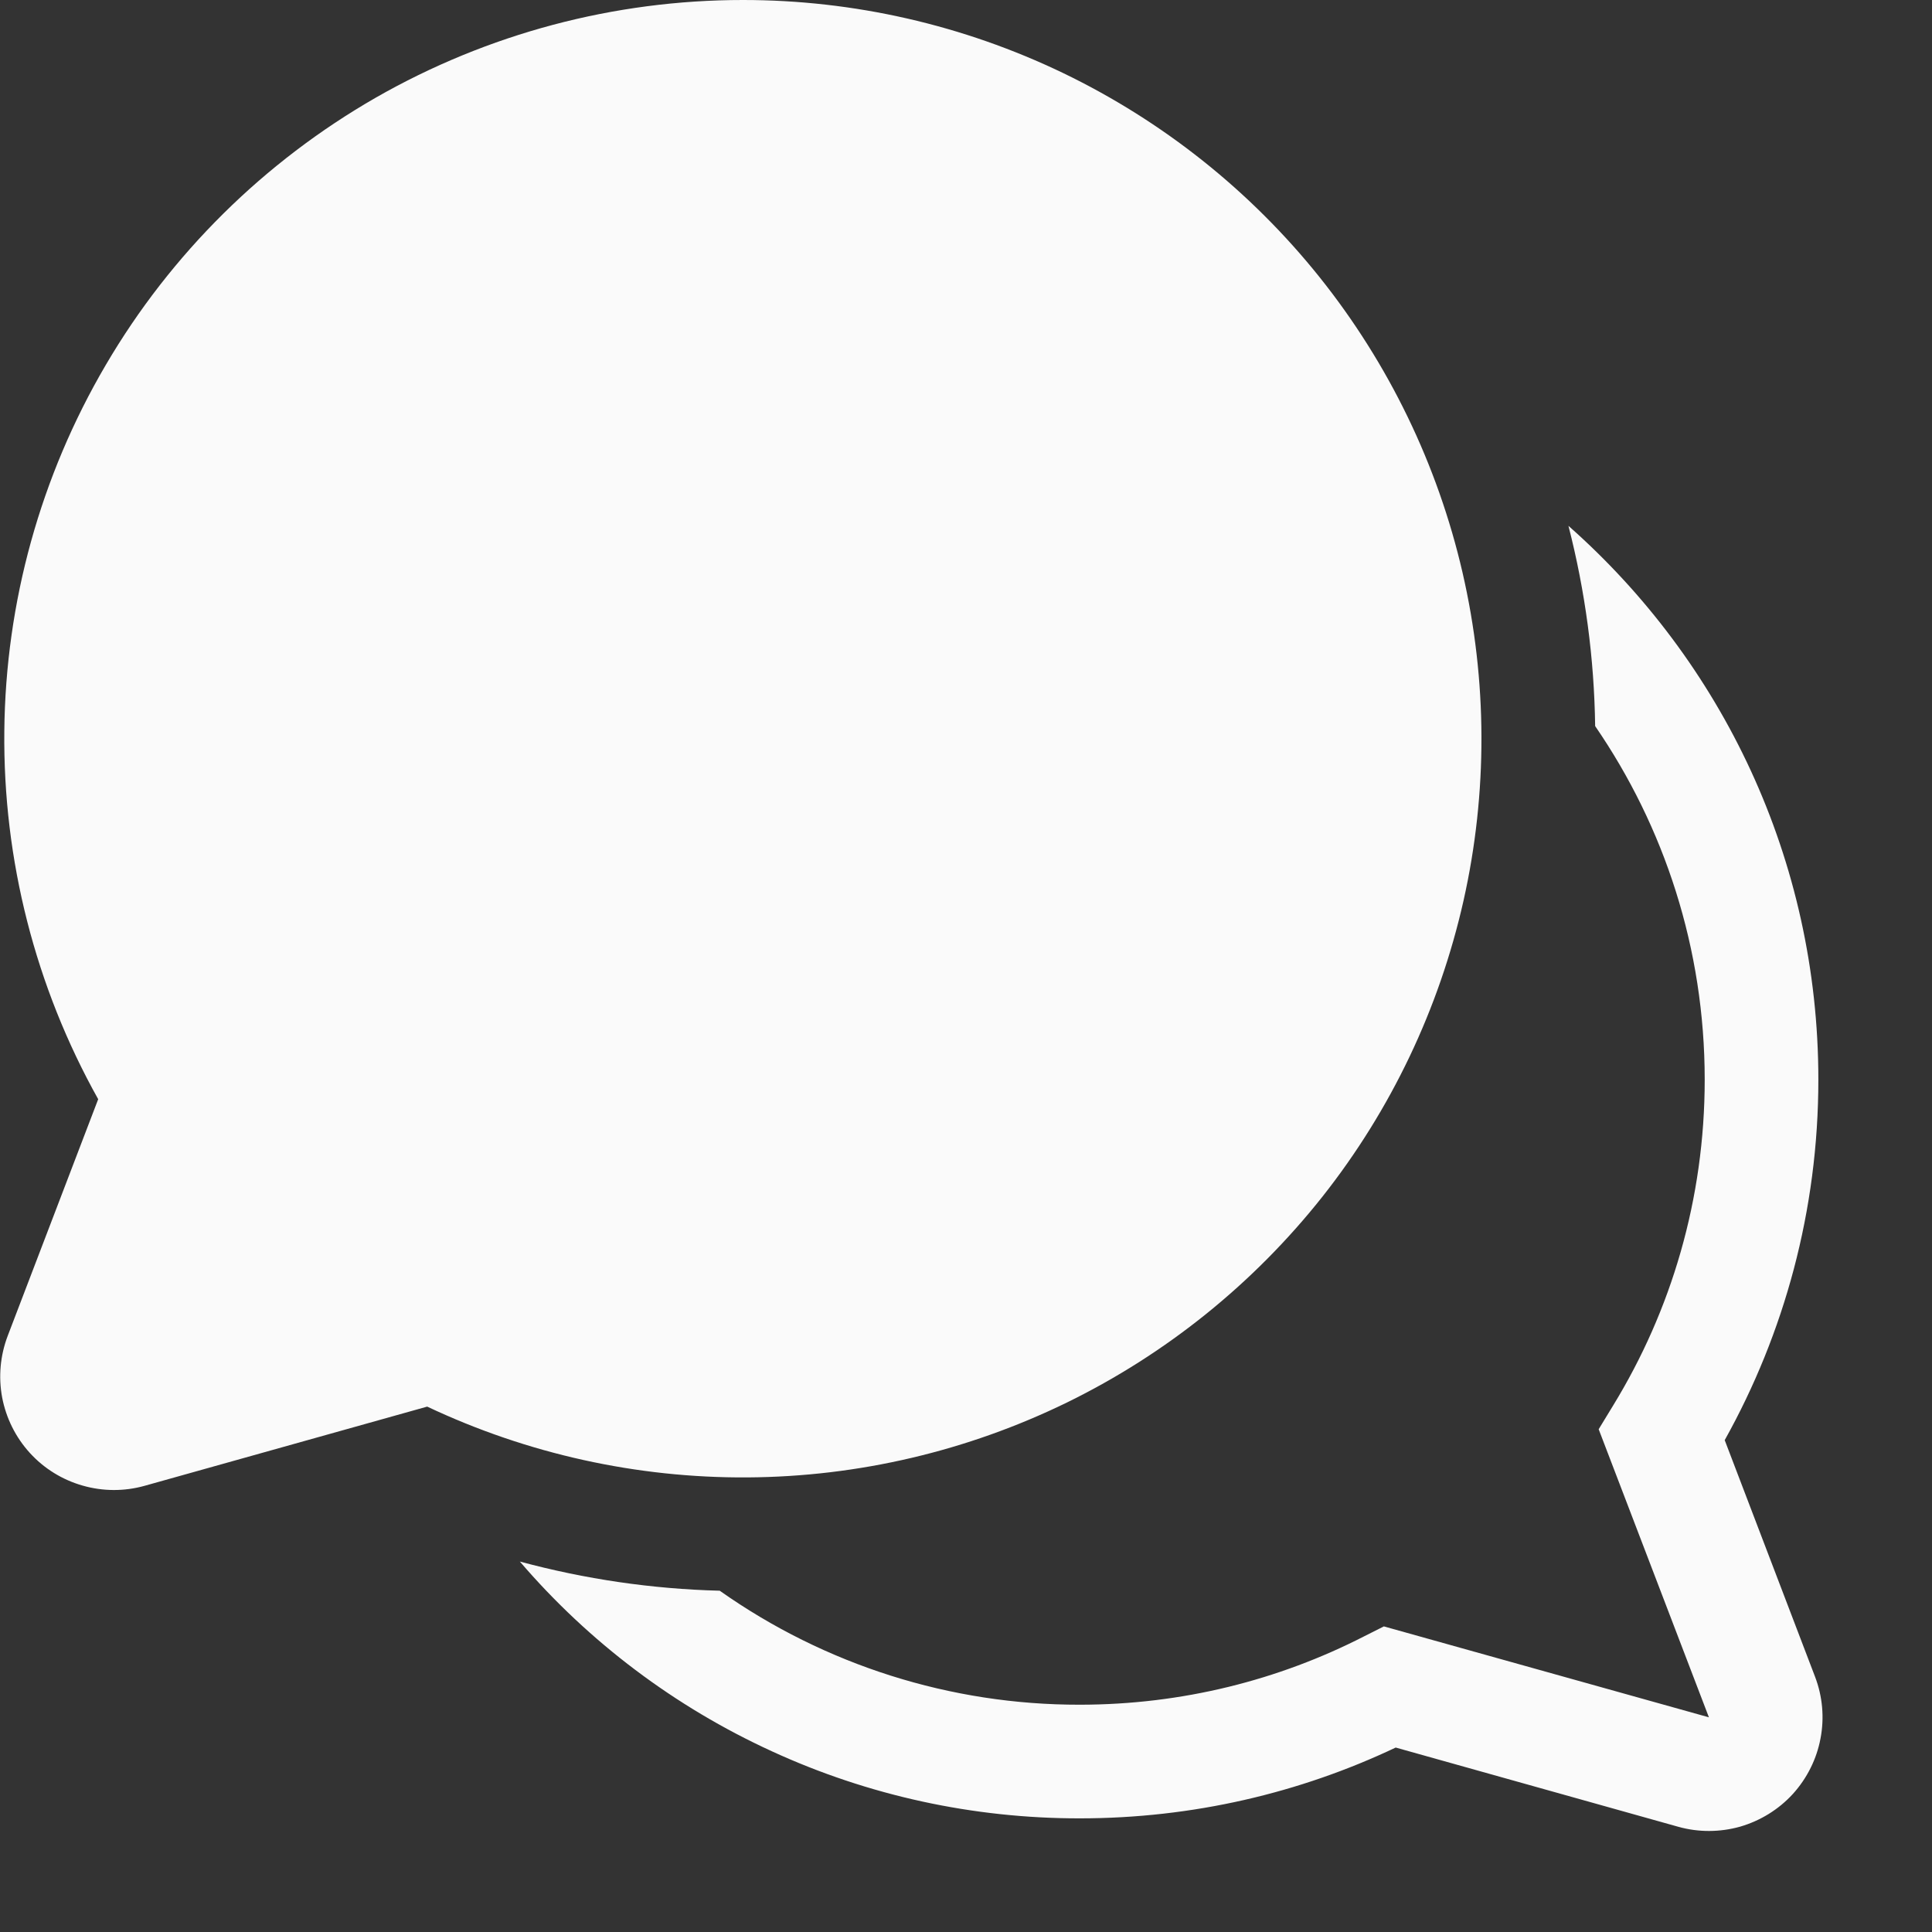 <svg width="17" height="17" viewBox="0 0 17 17" fill="none" xmlns="http://www.w3.org/2000/svg">
<rect x="0" y="0" width="17" height="17" fill="#333333" stroke="none"/>
<path d="M6.538 2.05208e-08C5.404 -9.00304e-05 4.291 0.296 3.307 0.859C2.324 1.423 1.504 2.233 0.931 3.211C0.357 4.189 0.049 5.299 0.038 6.433C0.026 7.566 0.311 8.683 0.864 9.672L0.068 11.754C0.002 11.927 -0.015 12.115 0.019 12.297C0.054 12.479 0.138 12.648 0.263 12.785C0.388 12.922 0.548 13.021 0.727 13.072C0.905 13.123 1.093 13.124 1.272 13.074L3.759 12.377C4.64 12.793 5.603 13.006 6.577 13C7.552 12.994 8.512 12.768 9.388 12.341C10.263 11.913 11.031 11.294 11.636 10.53C12.24 9.766 12.664 8.875 12.878 7.924C13.091 6.974 13.088 5.987 12.869 5.038C12.65 4.089 12.22 3.201 11.612 2.44C11.003 1.679 10.231 1.065 9.353 0.642C8.475 0.22 7.513 0 6.539 2.05208e-08H6.538ZM4.574 13.74C5.183 14.45 5.939 15.019 6.79 15.409C7.64 15.8 8.565 16.001 9.501 16C10.494 16 11.437 15.777 12.281 15.377L14.767 16.074C14.945 16.124 15.134 16.123 15.312 16.073C15.49 16.021 15.651 15.922 15.776 15.785C15.9 15.648 15.985 15.479 16.019 15.297C16.054 15.115 16.037 14.927 15.971 14.754L15.176 12.672C15.7 11.733 16 10.65 16 9.5C16 7.56 15.15 5.818 13.801 4.627C13.949 5.203 14.028 5.794 14.036 6.389C14.644 7.274 15 8.346 15 9.5C15 10.55 14.706 11.531 14.195 12.366L14.067 12.576L15.037 15.111L12.177 14.311L12.002 14.399C11.252 14.783 10.402 15 9.5 15C8.366 15.002 7.259 14.651 6.333 13.997C5.738 13.982 5.147 13.895 4.573 13.74H4.574Z" fill="#FAFAFA"/>
</svg>
